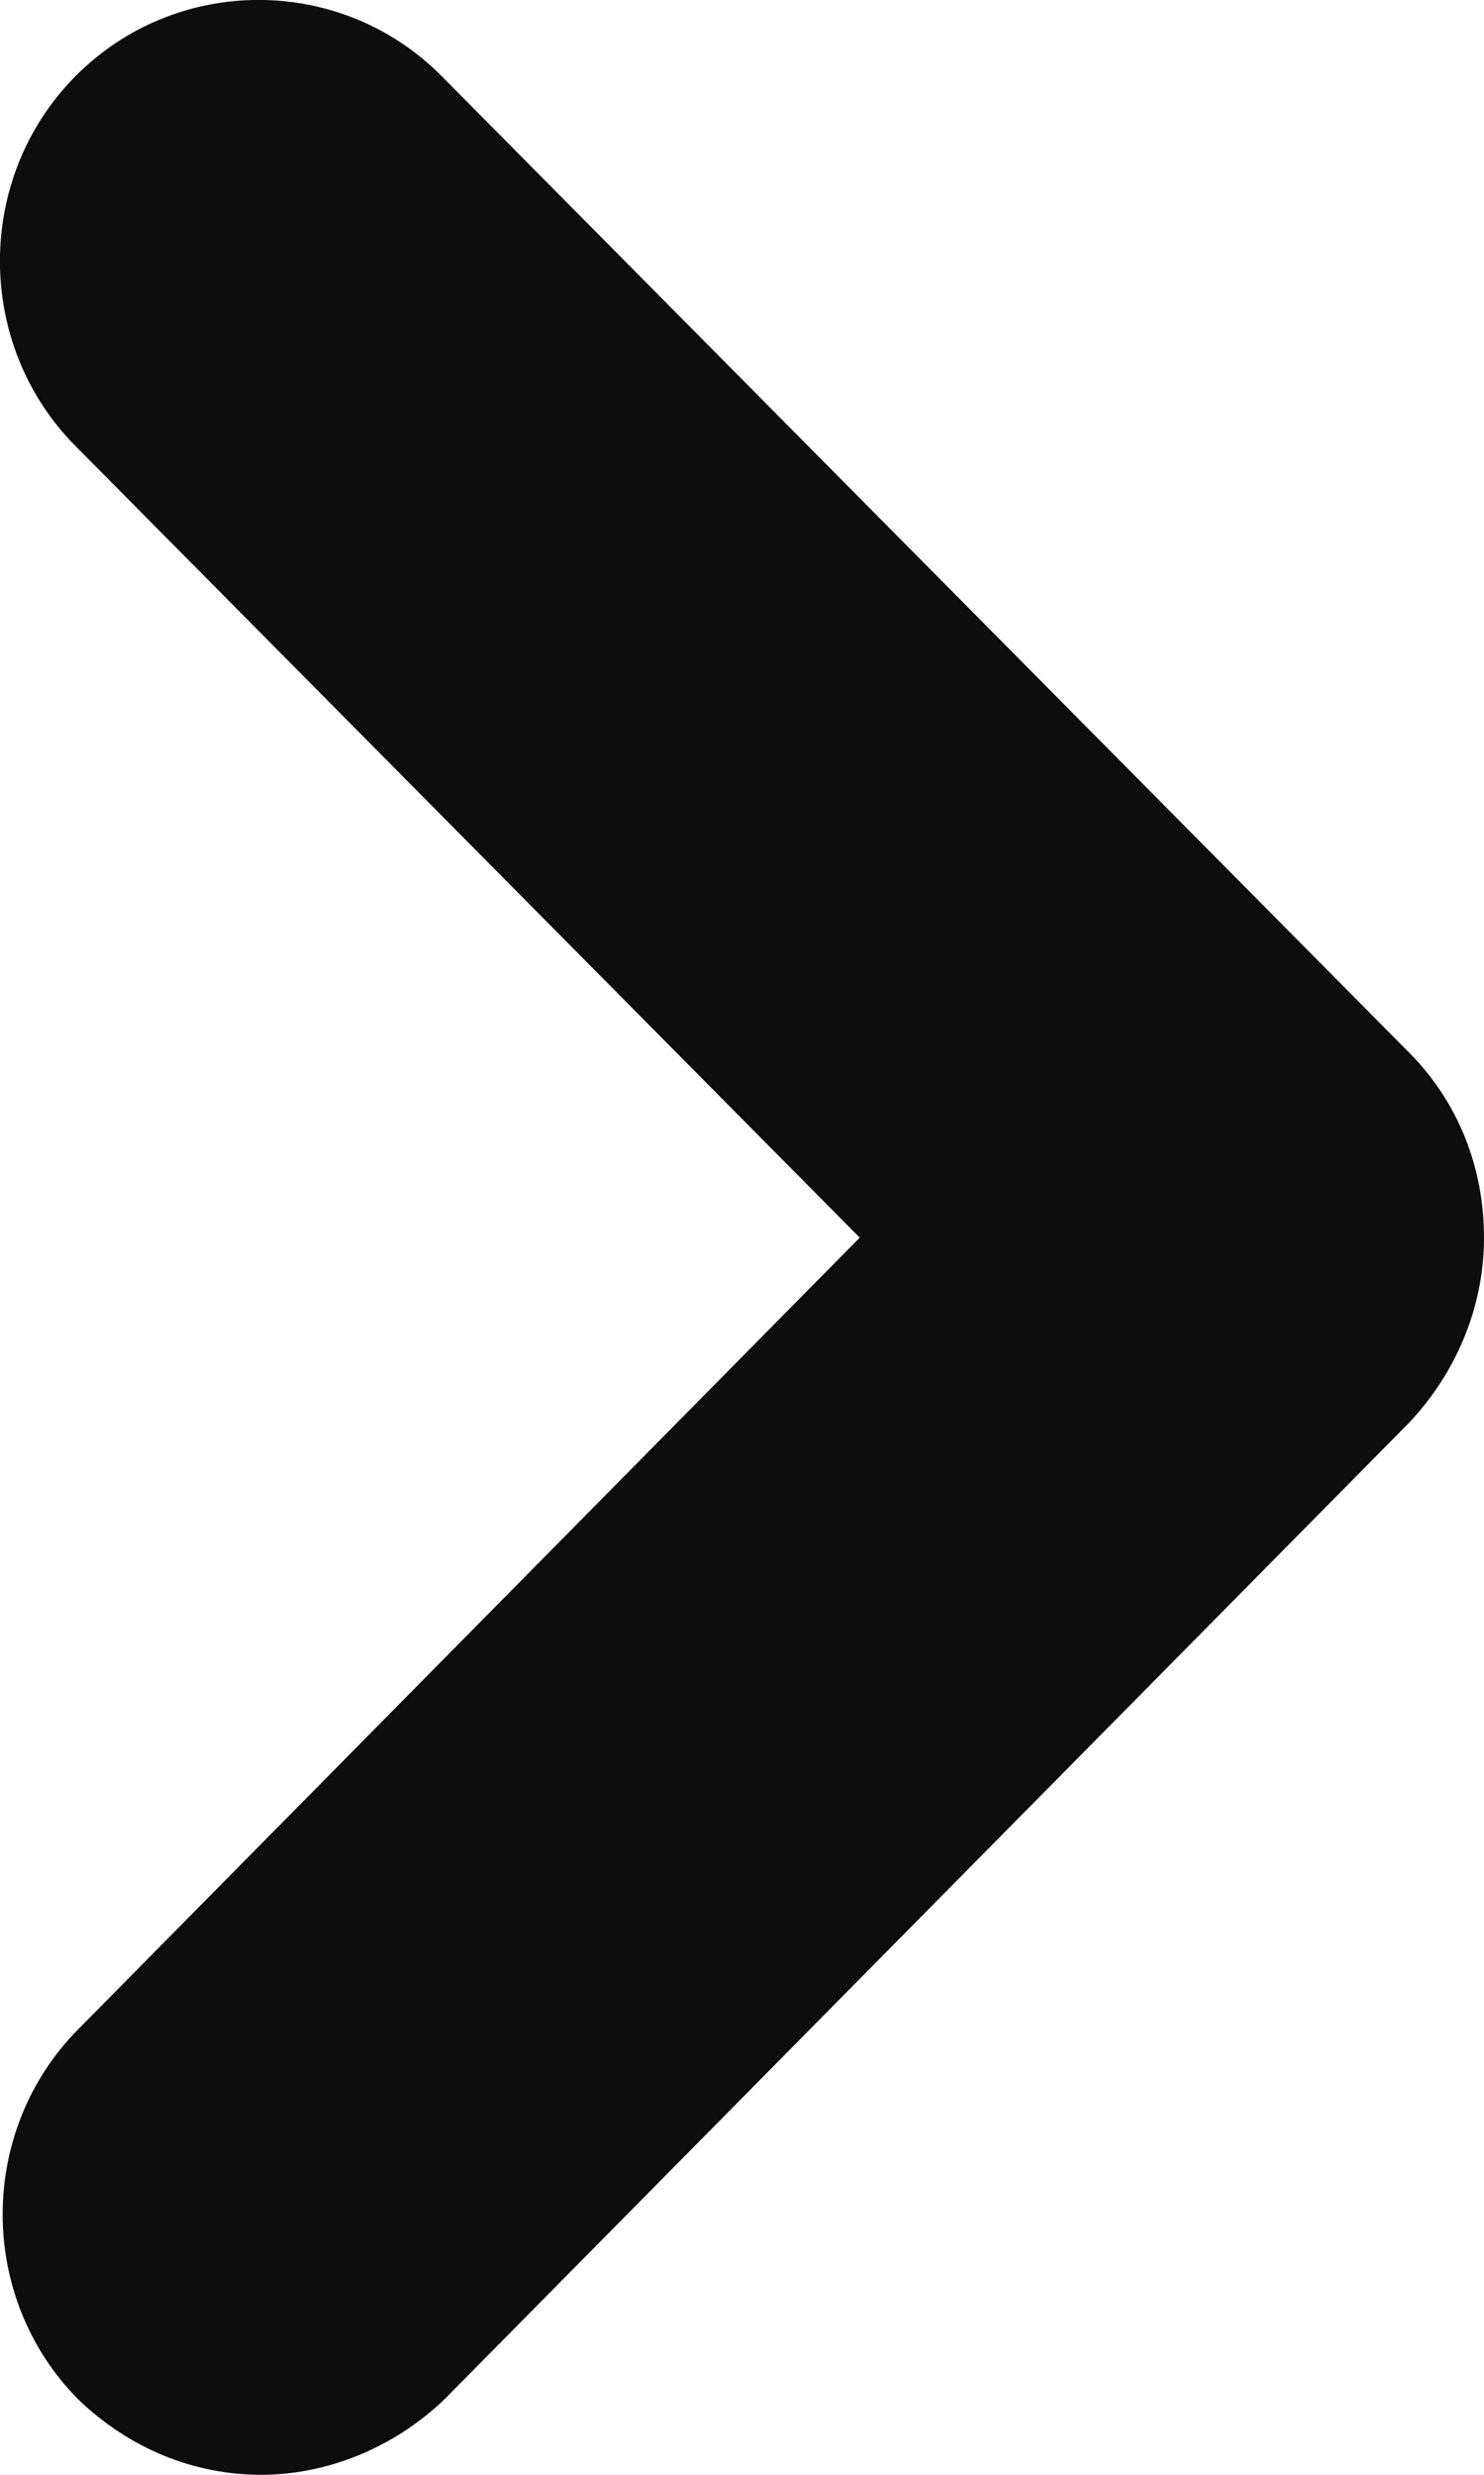 <?xml version="1.0" encoding="UTF-8"?>
<svg width="6px" height="10px" viewBox="0 0 6 10" version="1.1" xmlns="http://www.w3.org/2000/svg" xmlns:xlink="http://www.w3.org/1999/xlink">
    <title>Fill 1</title>
    <g id="12.28" stroke="none" stroke-width="1" fill="none" fill-rule="evenodd">
        <g id="Brands-HOVER" transform="translate(-309, -2641)" fill="#0D0D0D">
            <g id="Group-Copy-9" transform="translate(120, 2381)">
                <g id="Group-26" transform="translate(0, 237)">
                    <path d="M187,26.056 C187,25.785 187.105,25.524 187.305,25.316 C187.716,24.909 188.389,24.909 188.8,25.316 L191.999,28.476 L195.198,25.305 C195.608,24.898 196.282,24.898 196.692,25.305 C197.103,25.712 197.103,26.379 196.692,26.786 L192.746,30.698 C192.546,30.896 192.283,31 191.999,31 C191.715,31 191.451,30.885 191.252,30.698 L187.305,26.797 C187.105,26.588 187,26.317 187,26.056" id="Fill-1" transform="translate(192, 28) rotate(-90) translate(-192, -28) "></path>
                </g>
            </g>
        </g>
    </g>
</svg>